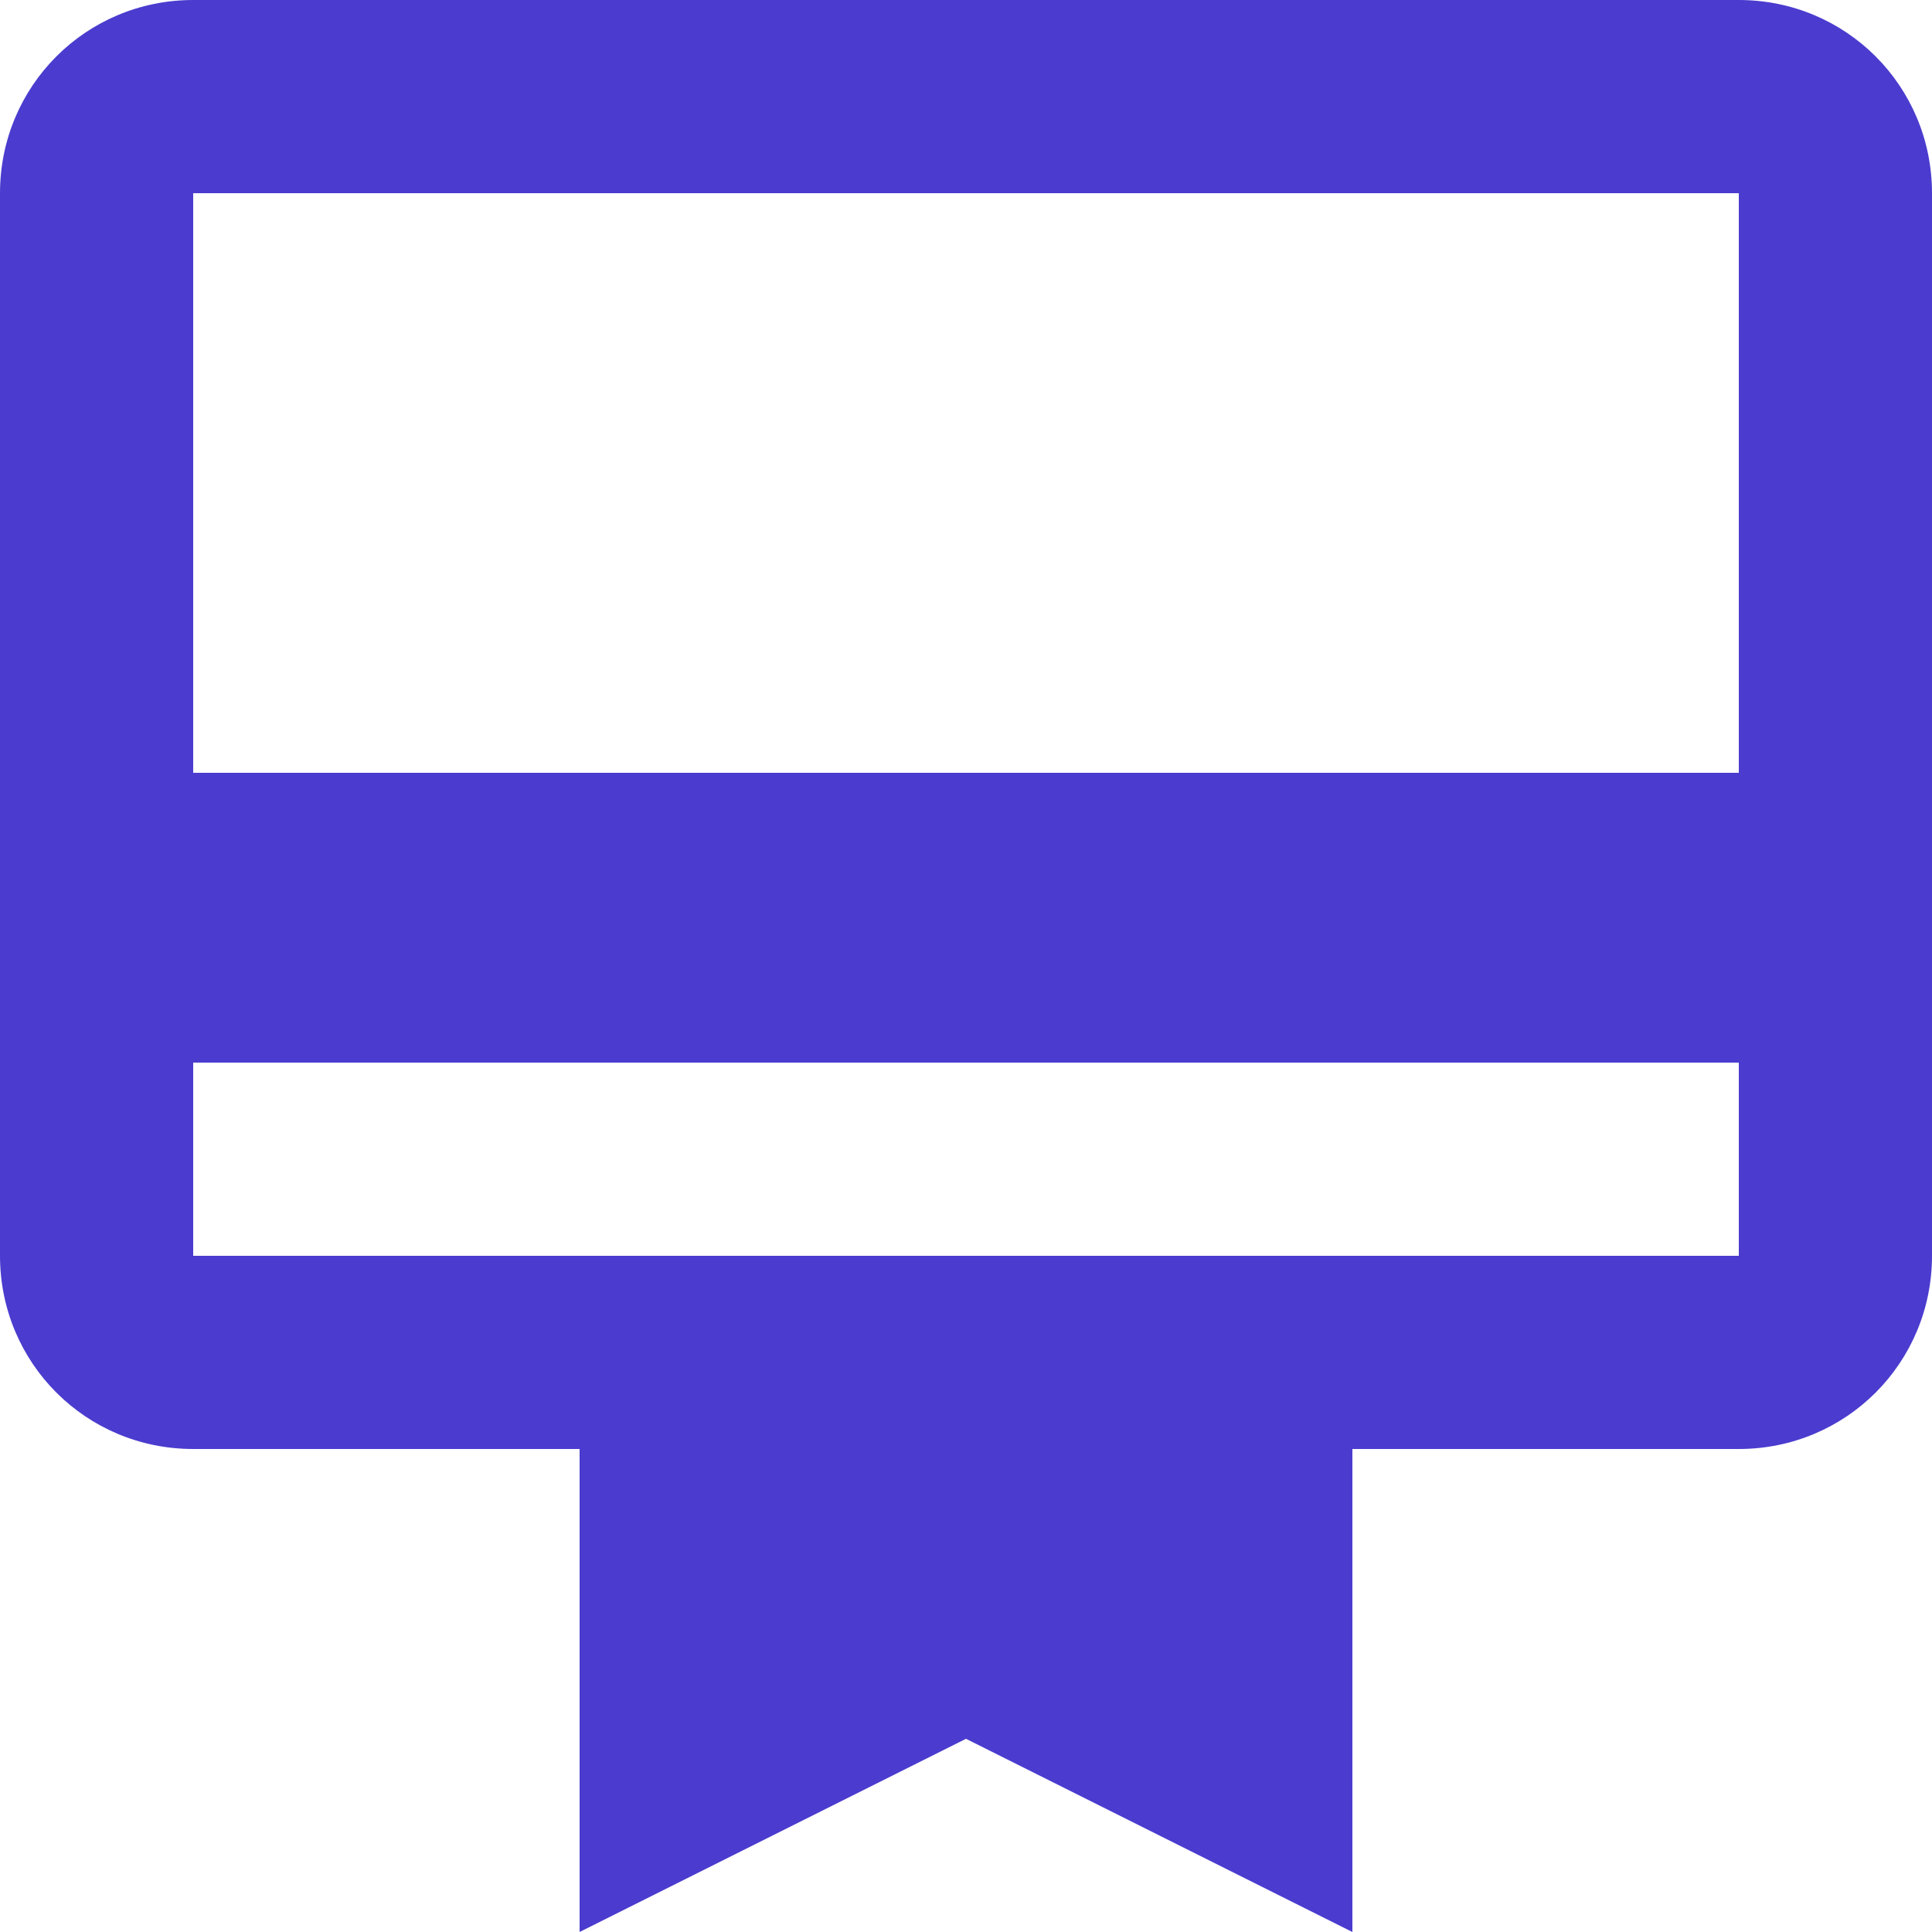<svg width="20" height="20" viewBox="0 0 20 20" fill="none" xmlns="http://www.w3.org/2000/svg">
<path d="M2 0H18C19.11 0 20 0.89 20 2V13C20 14.11 19.11 15 18 15H14V20L10 18L6 20V15H2C0.89 15 0 14.11 0 13V2C0 0.89 0.89 0 2 0ZM2 13H18V11H2V13ZM2 8H18V2H2V8Z" fill="#4B3CCF"/>
</svg>
